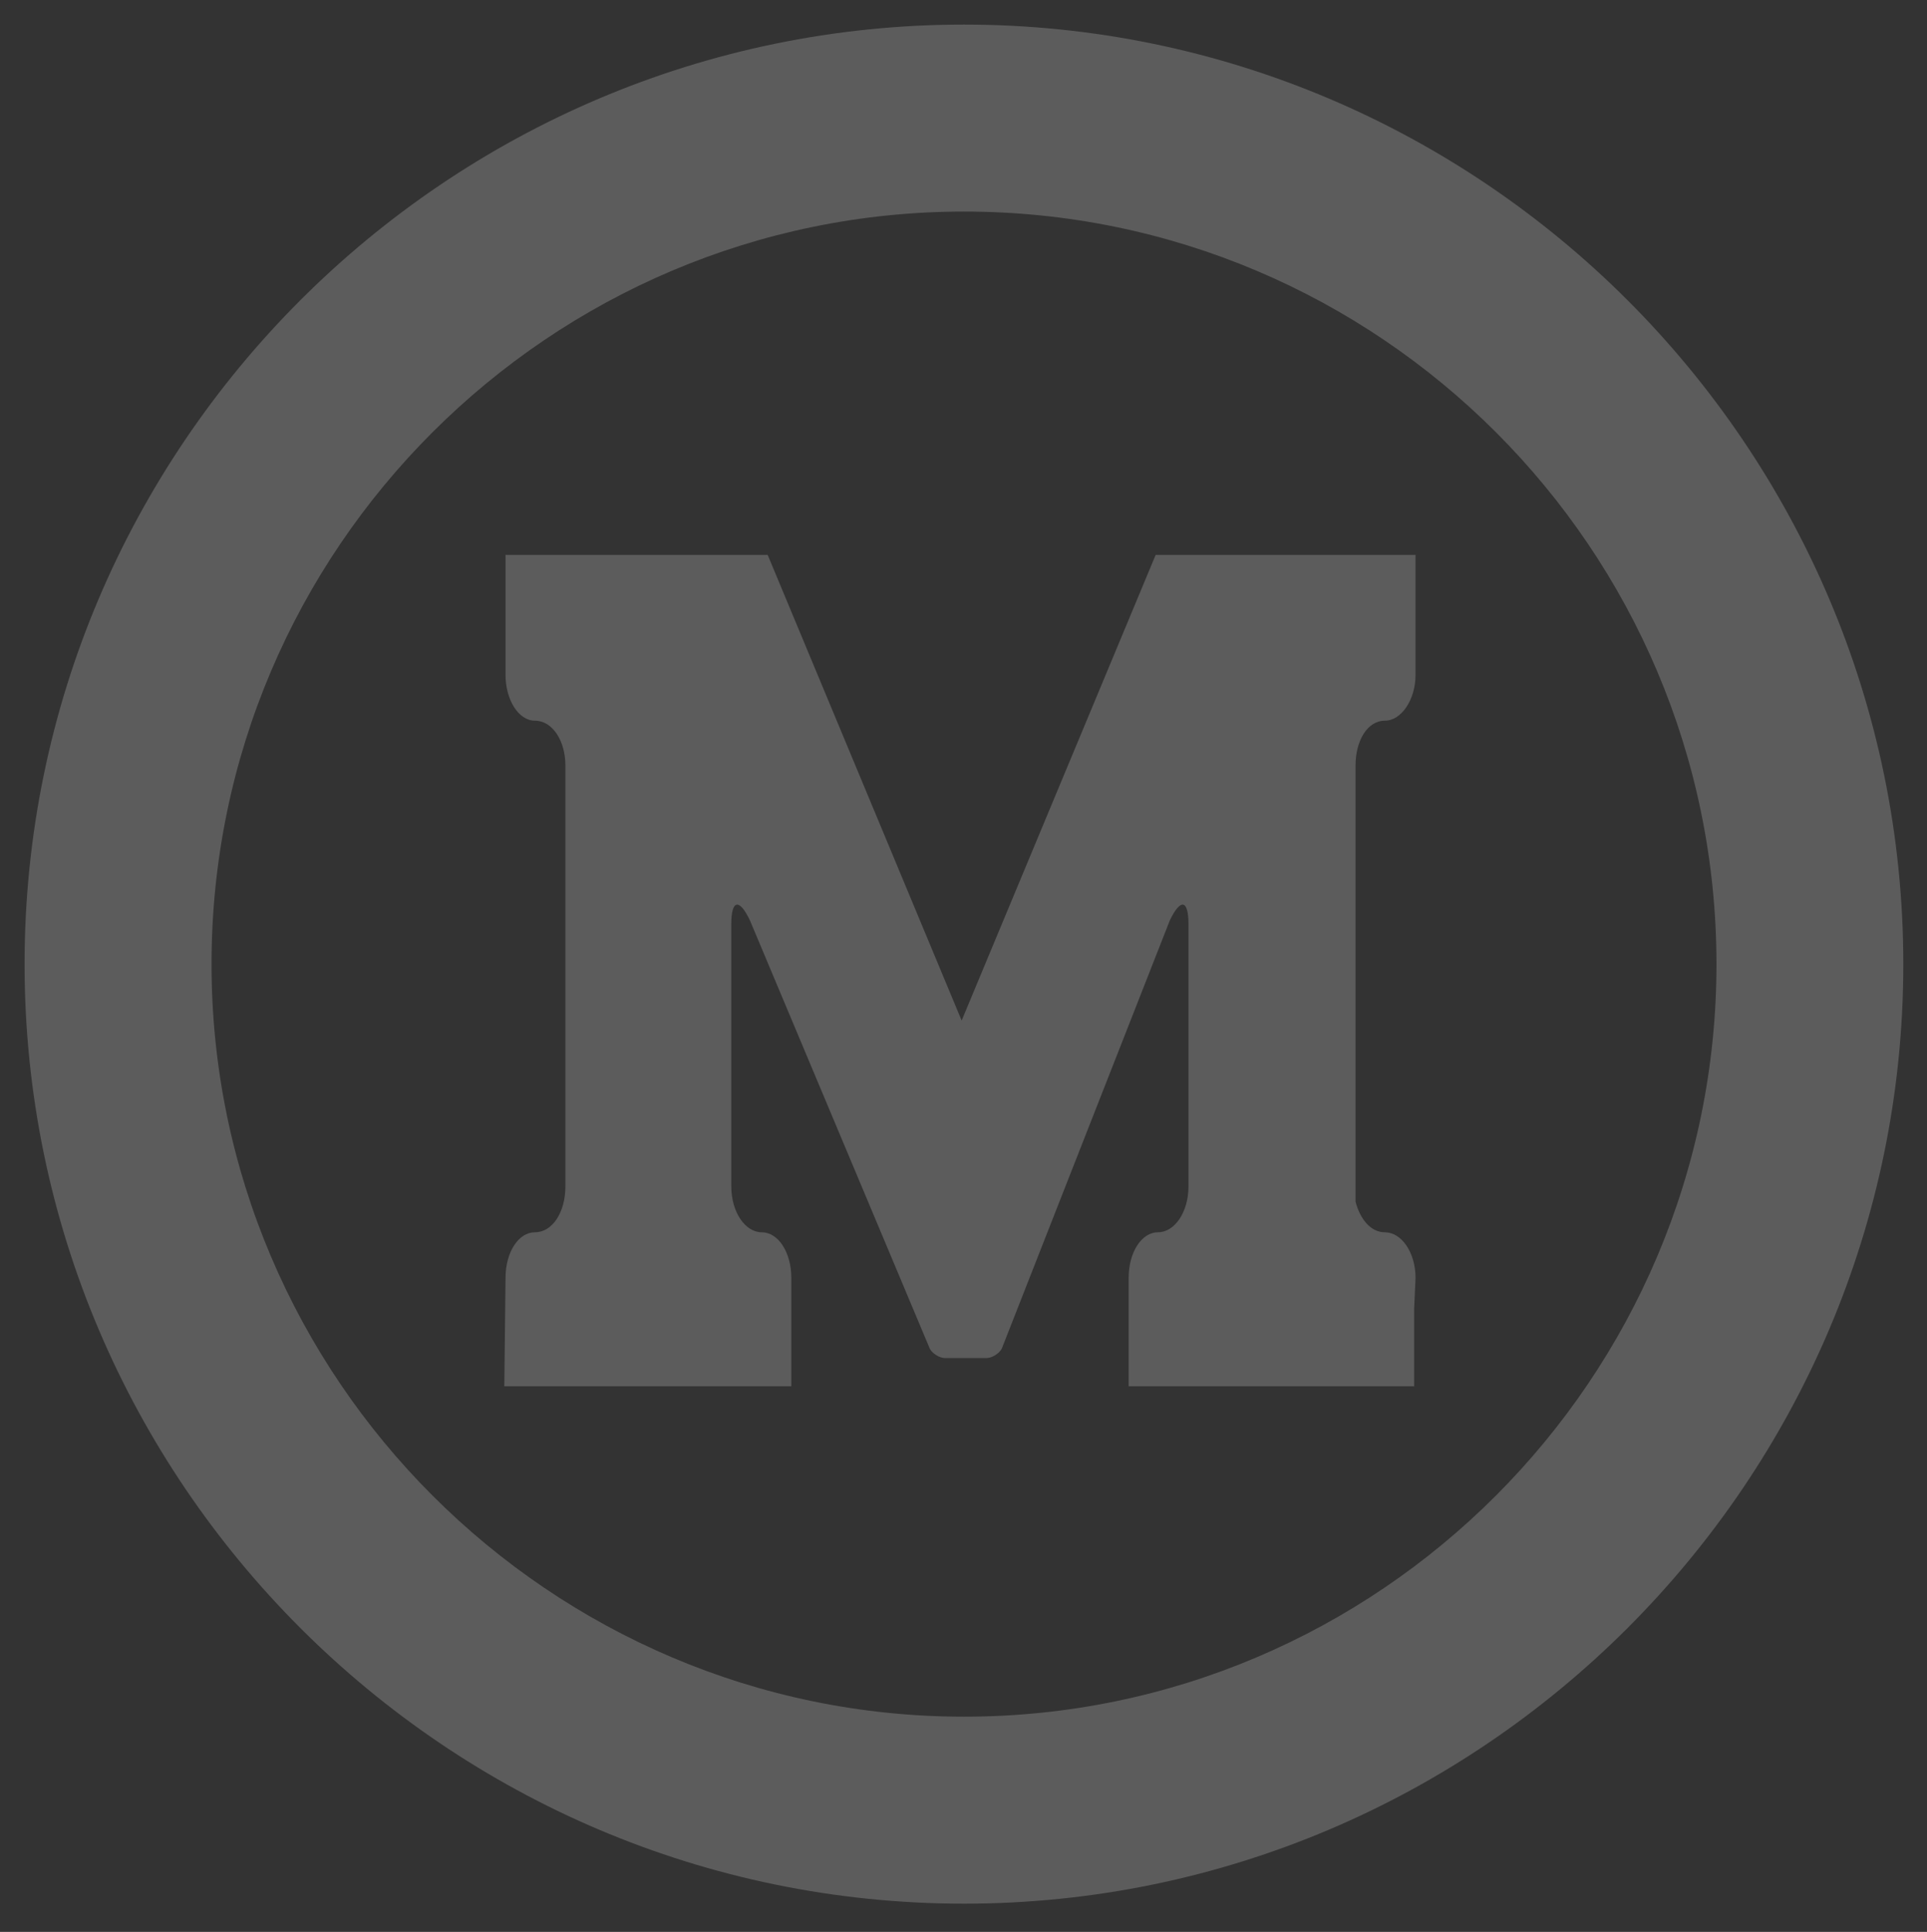 <?xml version="1.0" encoding="utf-8"?>
<!-- Generator: Adobe Illustrator 16.0.4, SVG Export Plug-In . SVG Version: 6.00 Build 0)  -->
<!DOCTYPE svg PUBLIC "-//W3C//DTD SVG 1.1//EN" "http://www.w3.org/Graphics/SVG/1.1/DTD/svg11.dtd">
<svg version="1.1" id="Layer_1" xmlns="http://www.w3.org/2000/svg" xmlns:xlink="http://www.w3.org/1999/xlink" x="0px" y="0px"
	 width="156.779px" height="157.145px" viewBox="0 0 156.779 157.145" enable-background="new 0 0 156.779 157.145"
	 xml:space="preserve">
<rect x="0" y="0" width="156.779" height="157.145" fill="#333333" stroke="none"/>
<g opacity="0.2">
	<path fill="#FFFFFF" d="M75.646,109.703c0.191,0.38,0.775,0.767,1.252,0.767l0,0h0.768l0,0c0.471,0,1.341,0,1.811,0l0,0h0.775l0,0
		c0.472,0,1.052-0.387,1.251-0.767l0,0l13.669-34.826l0,0c0.865-1.812,1.521-1.715,1.521,0.291l0,0v21.337l0,0
		c0,2.103-1.131,3.731-2.474,3.731c-1.342,0-2.393,1.627-2.393,3.719l0,0v8.811h23.228v-6.322l0.113-2.486l0,0
		c0-2.094-1.152-3.719-2.495-3.719c-1.143,0-2.007-1.051-2.386-2.488l0,0V62.261c0-1.995,0.955-3.638,2.386-3.638
		c1.343,0,2.495-1.713,2.495-3.725l0,0v-9.764H94.025l-15.786,37.88l-15.783-37.88H41.129v9.764l0,0
		c0,2.012,1.049,3.725,2.391,3.725c1.432,0,2.48,1.643,2.48,3.638l0,0v34.245l0,0c0,2.102-1.05,3.732-2.48,3.732
		c-1.342,0-2.391,1.625-2.391,3.719l0,0l-0.099,8.81h23.351v-8.81l0,0c0-2.094-1.066-3.719-2.409-3.719
		c-1.333,0-2.475-1.631-2.475-3.732l0,0V75.169l0,0c0-2.007,0.663-2.104,1.521-0.291l0,0L75.646,109.703L75.646,109.703z"/>
	<path fill="#FFFFFF" d="M78.435,2c42.083,0,76.416,34.332,76.416,76.426c0,42.092-34.333,76.425-76.416,76.425
		C36.333,154.851,2,120.518,2,78.426C2,36.33,36.333,2,78.435,2L78.435,2z M78.435,17.21c-33.679,0-61.225,27.454-61.225,61.216
		c0,33.67,27.546,61.214,61.225,61.214c33.768,0,61.215-27.544,61.215-61.214C139.649,44.664,112.202,17.21,78.435,17.21z"/>
</g>
</svg>
